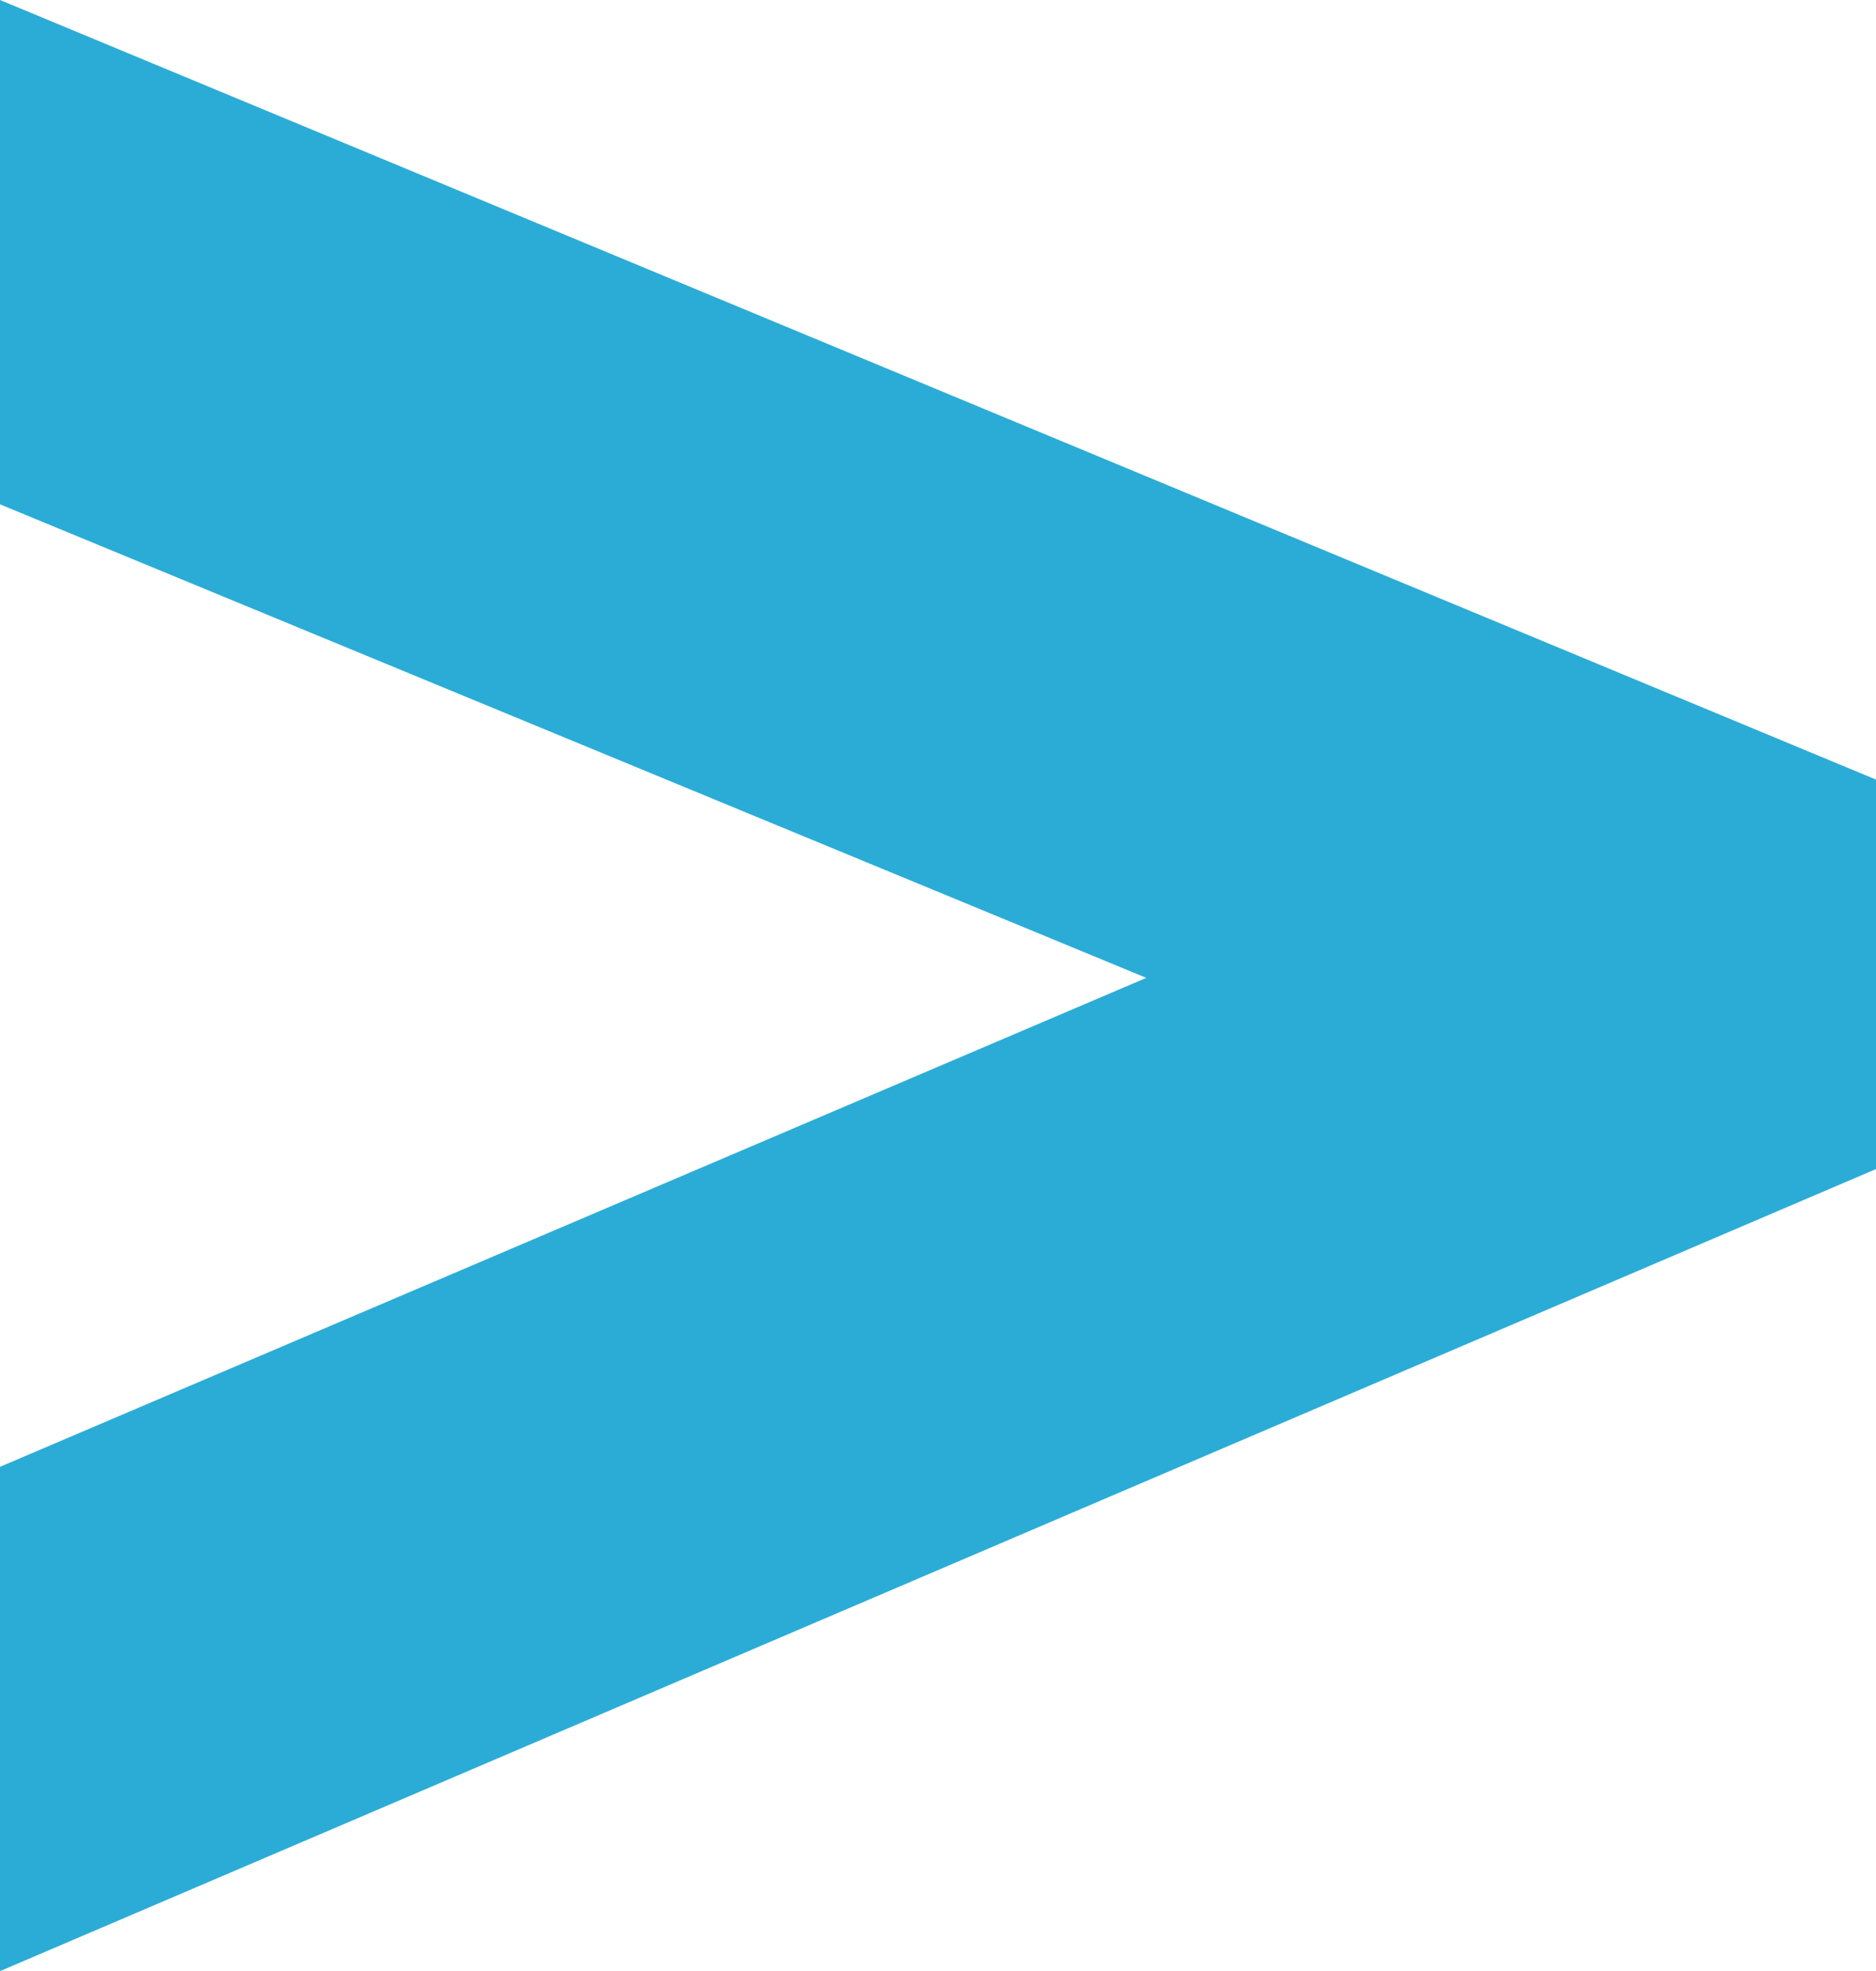 <?xml version="1.0" encoding="utf-8"?>
<!-- Generator: Adobe Illustrator 19.0.0, SVG Export Plug-In . SVG Version: 6.00 Build 0)  -->
<svg version="1.1" id="Layer_1" xmlns="http://www.w3.org/2000/svg" xmlns:xlink="http://www.w3.org/1999/xlink" x="0px" y="0px"
	 viewBox="0 0 317 333" style="enable-background:new 0 0 317 333;" xml:space="preserve">
<style type="text/css">
	.st0{fill:#2BACD6;}
</style>
<path class="st0" d="M0,333v-85.2l193.7-82.6L0,85.2V0l317,131.7v65.8L0,333z"/>
</svg>
